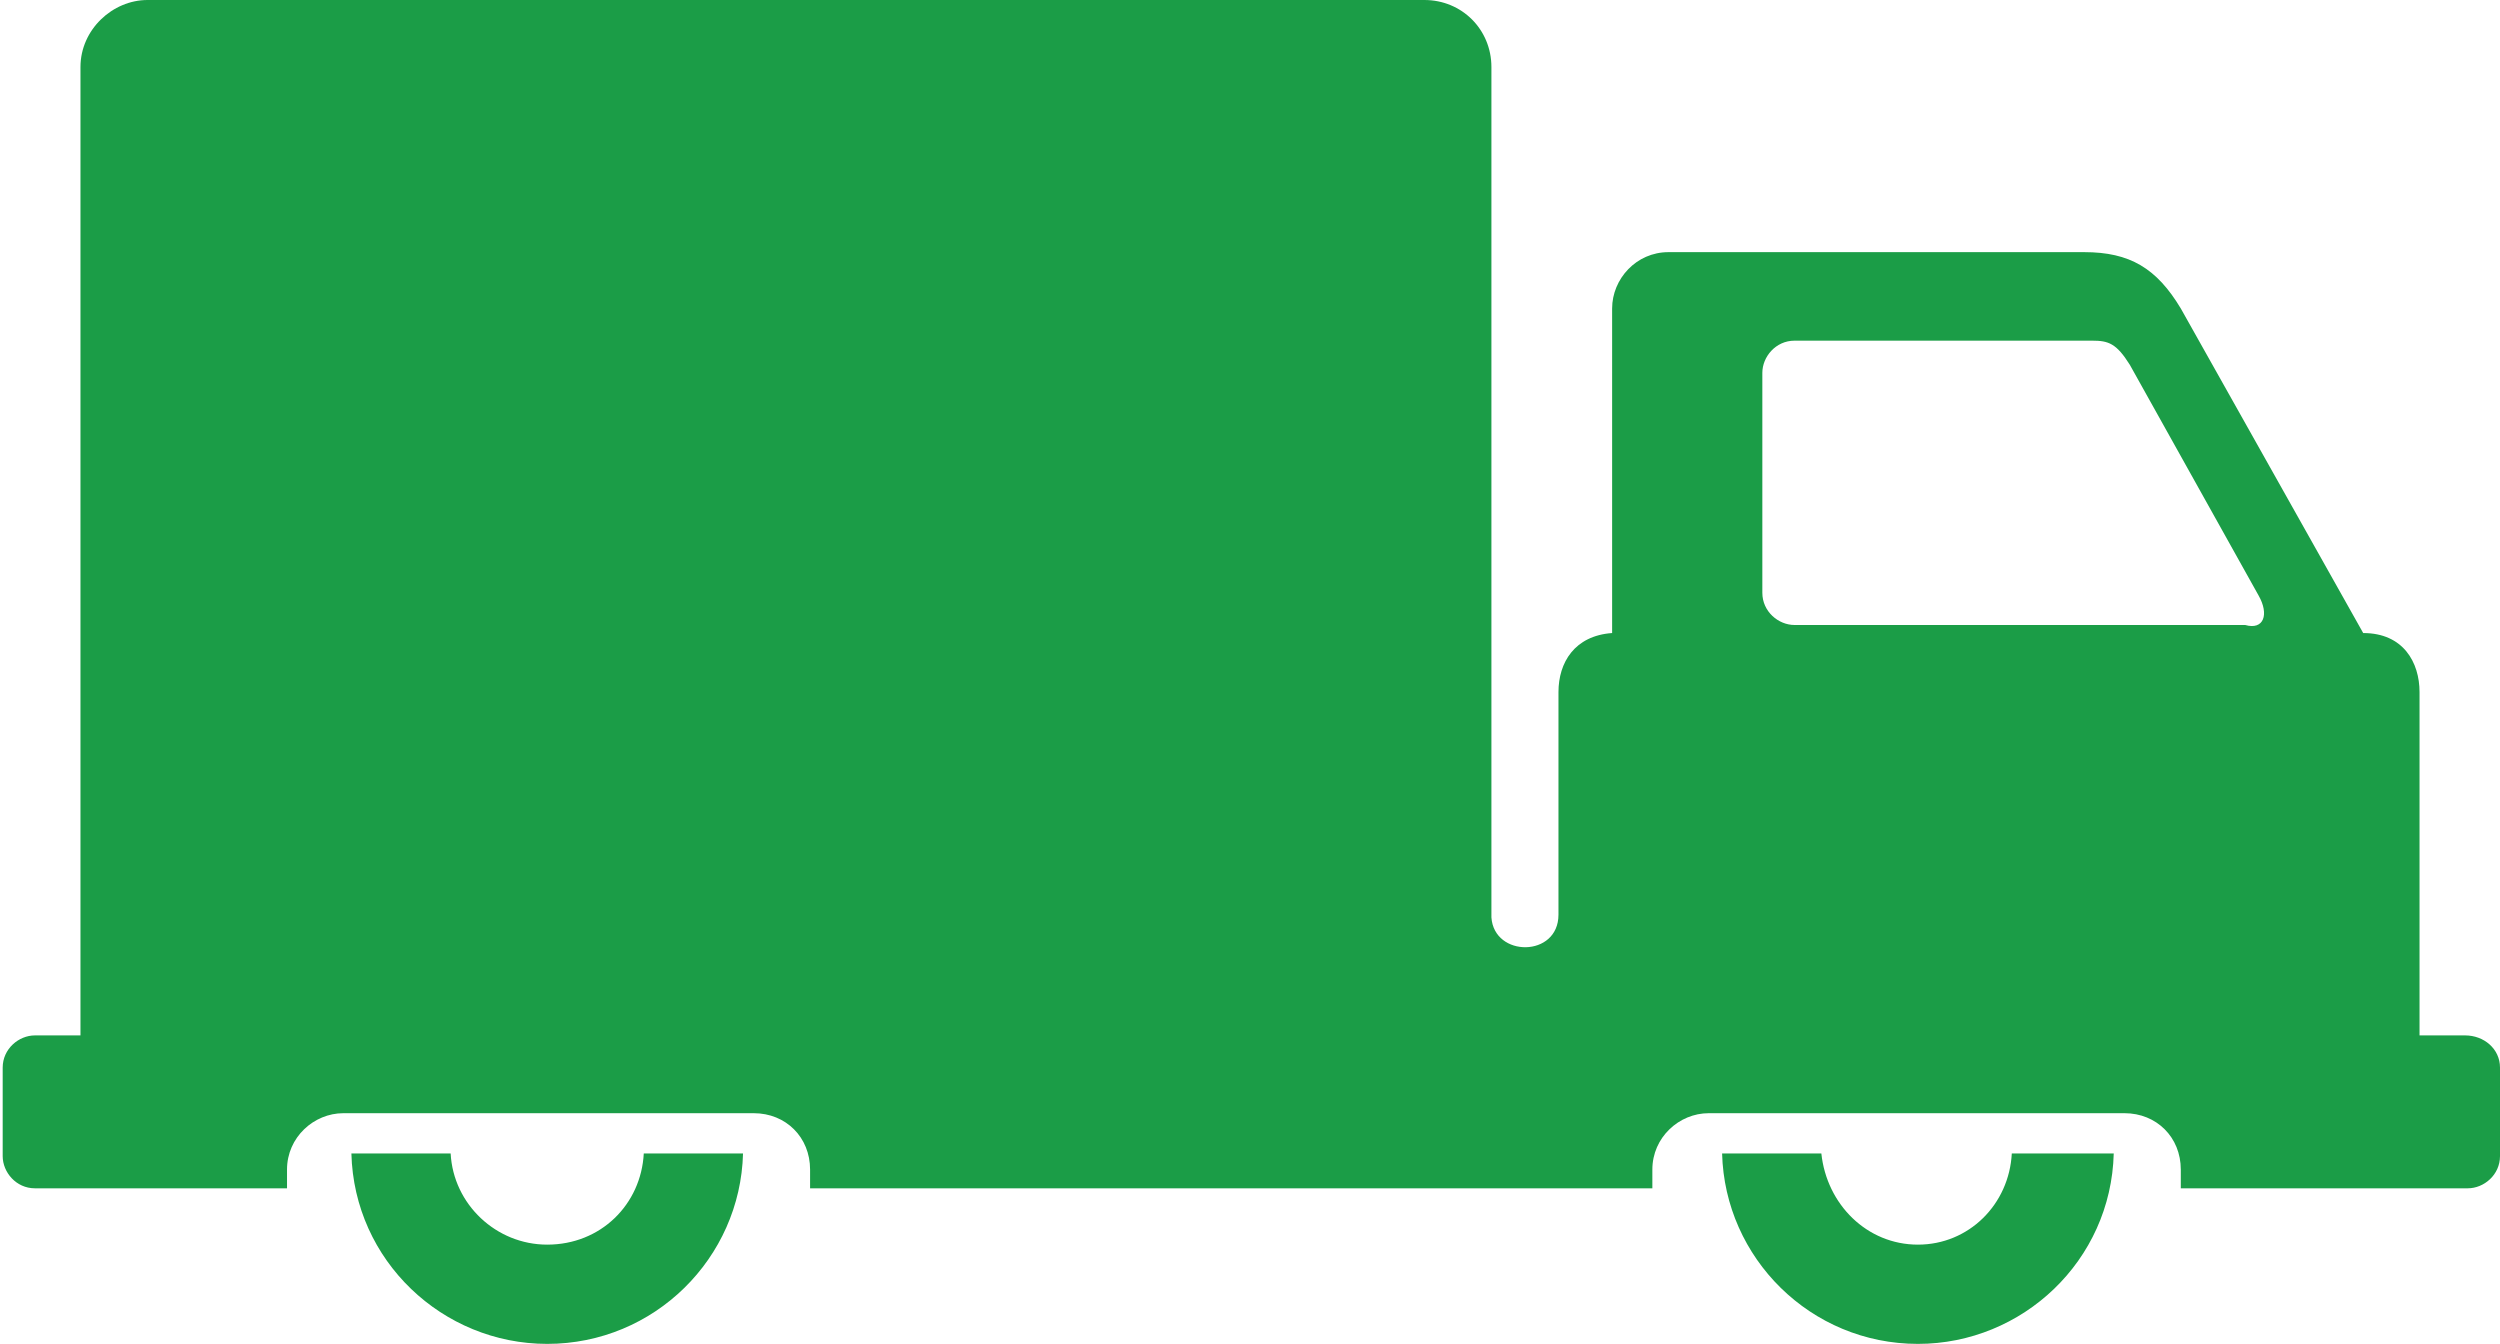 <?xml version="1.0" encoding="utf-8"?>
<!-- Generator: Adobe Illustrator 22.1.0, SVG Export Plug-In . SVG Version: 6.00 Build 0)  -->
<svg version="1.1" id="Layer_1" xmlns="http://www.w3.org/2000/svg" xmlns:xlink="http://www.w3.org/1999/xlink" x="0px" y="0px"
	 viewBox="0 0 93.2 50.1" style="enable-background:new 0 0 93.2 50.1;" xml:space="preserve">
<style type="text/css">
	.st0{fill:#1B9D47;}
</style>
<path class="st0" d="M24,43h3.7c-0.1,3.9-3.3,7.1-7.3,7.1c-3.9,0-7.2-3.1-7.3-7.1h3.7c0.1,1.9,1.7,3.4,3.6,3.4
	C22.4,46.4,23.9,44.9,24,43z M71.5,46.4c-1.9,0-3.4-1.5-3.6-3.4h-3.7c0.1,3.9,3.3,7.1,7.3,7.1c3.9,0,7.2-3.1,7.3-7.1H75
	C74.9,44.9,73.4,46.4,71.5,46.4z M93.2,39.8v3.3c0,0.7-0.6,1.2-1.2,1.2l-10.7,0v-0.7c0-1.2-0.9-2.1-2.1-2.1H63.7
	c-1.1,0-2.1,0.9-2.1,2.1v0.7l-31.4,0v-0.7c0-1.2-0.9-2.1-2.1-2.1H12.8c-1.1,0-2.1,0.9-2.1,2.1v0.7l-9.4,0c-0.7,0-1.2-0.6-1.2-1.2
	v-3.3c0-0.7,0.6-1.2,1.2-1.2l1.7,0L3,2.5C3,1.1,4.2,0,5.5,0h47.6c1.4,0,2.5,1.1,2.5,2.5v31.7c0.1,1.5,2.5,1.5,2.5-0.1l0-8.3
	c0-1.1,0.6-2.1,2-2.2V11.5c0-1.1,0.9-2.1,2.1-2.1h0.1h15.4c1.7,0,2.7,0.6,3.6,2.1l6.8,12.1c1.5,0,2.1,1.1,2.1,2.2c0,0,0,12.8,0,12.8
	l1.7,0C92.6,38.6,93.2,39.1,93.2,39.8z M84.2,22.2l-4.8-8.6c-0.5-0.8-0.8-0.9-1.4-0.9H66.9c-0.7,0-1.2,0.6-1.2,1.2v8.2
	c0,0.7,0.6,1.2,1.2,1.2h16.8C84.4,23.5,84.6,22.9,84.2,22.2z"/>
</svg>

